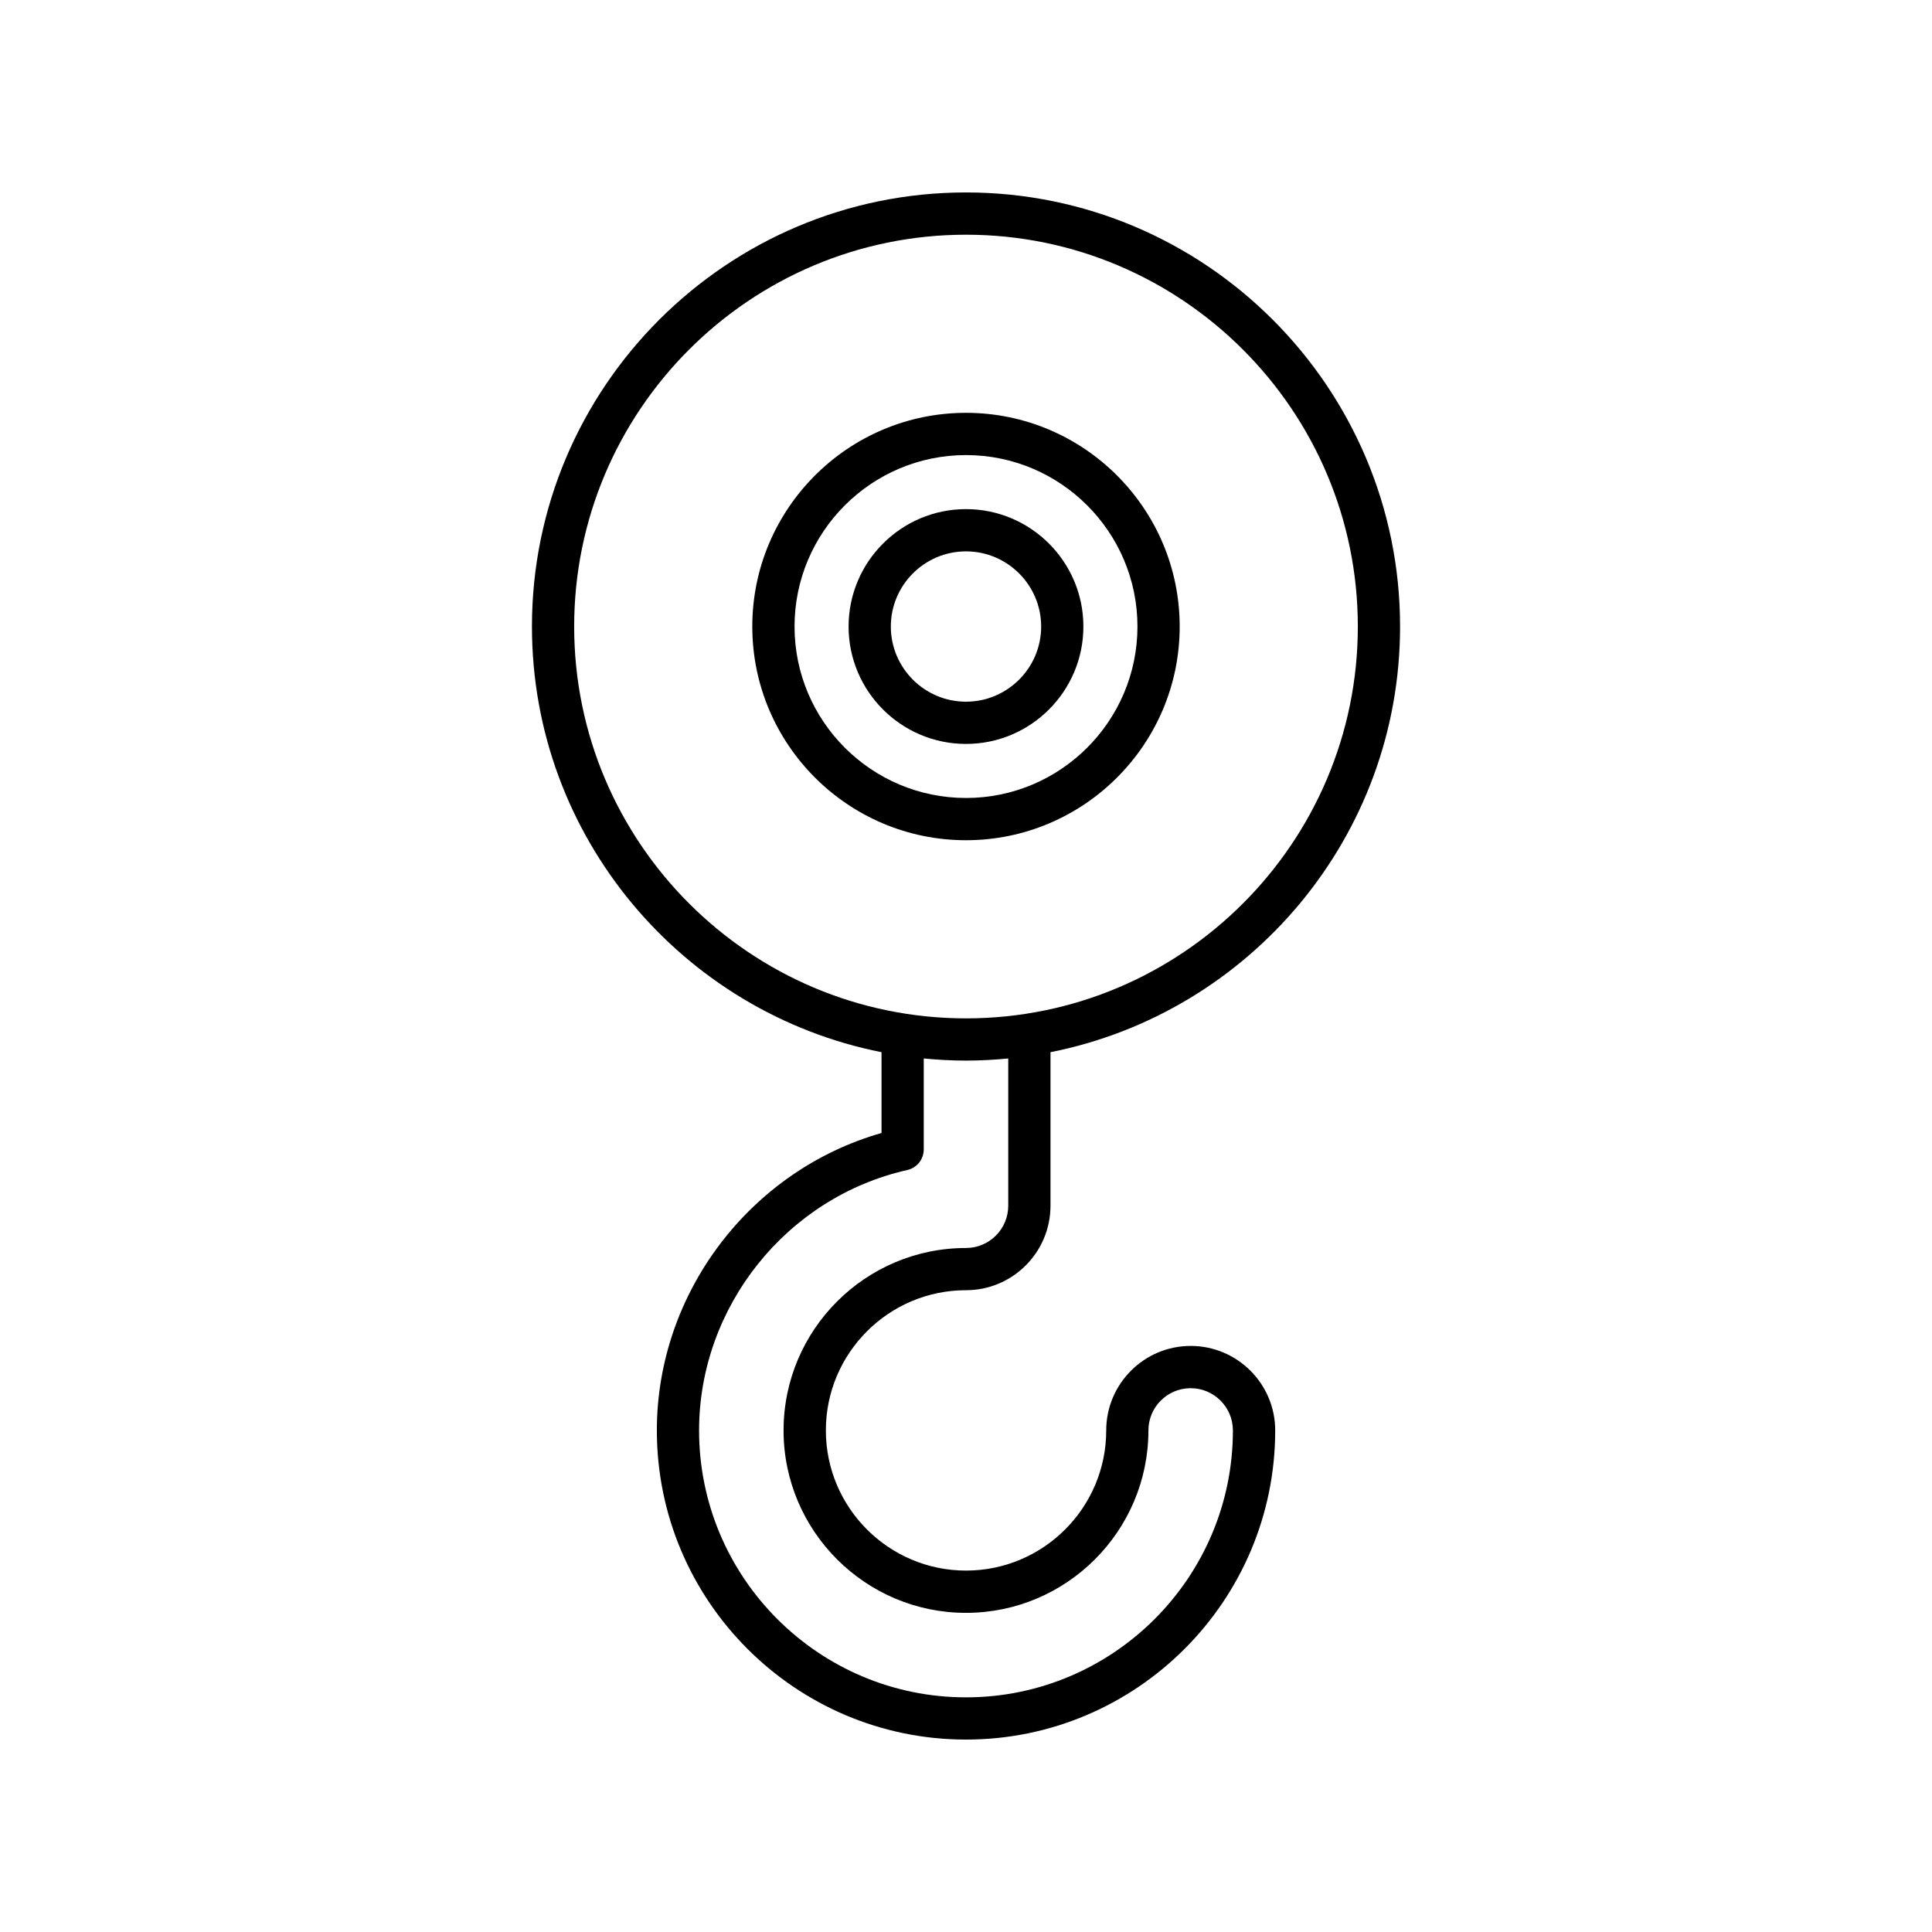 <?xml version="1.0" encoding="UTF-8"?>
<!-- Uploaded to: ICON Repo, www.svgrepo.com, Generator: ICON Repo Mixer Tools -->
<svg fill="#000000" width="800px" height="800px" version="1.1" viewBox="144 144 512 512" xmlns="http://www.w3.org/2000/svg">
 <g>
  <path d="m456.63 310.04c0-31.23-25.402-56.637-56.633-56.637-31.227 0-56.633 25.402-56.633 56.637 0 31.227 25.402 56.629 56.633 56.629 31.23 0 56.633-25.406 56.633-56.629zm-102.07 0c0-25.055 20.383-45.438 45.438-45.438s45.438 20.387 45.438 45.438c-0.004 25.051-20.387 45.434-45.438 45.434-25.055 0-45.438-20.383-45.438-45.434z"/>
  <path d="m431.11 310.04c0-17.16-13.957-31.117-31.113-31.117s-31.113 13.957-31.113 31.117c0 17.156 13.957 31.109 31.113 31.109s31.113-13.957 31.113-31.109zm-51.031 0c0-10.984 8.934-19.922 19.918-19.922s19.918 8.938 19.918 19.922c0 10.98-8.938 19.914-19.918 19.914-10.984 0-19.918-8.934-19.918-19.914z"/>
  <path d="m400 485.92c12.348 0 22.391-10.043 22.391-22.391v-40.688c52.742-10.453 92.641-57.039 92.641-112.8 0-63.43-51.602-115.04-115.03-115.04s-115.03 51.605-115.03 115.04c0 55.766 39.898 102.36 92.641 112.8v21.414c-34.762 9.906-59.539 42.355-59.539 78.82 0 45.176 36.754 81.93 81.934 81.93 45.176 0 81.934-36.754 81.934-81.93 0-12.348-10.047-22.391-22.391-22.391-12.348 0-22.391 10.043-22.391 22.391 0 20.484-16.664 37.145-37.148 37.145-20.484 0-37.148-16.664-37.148-37.145-0.008-20.488 16.656-37.156 37.141-37.156zm-103.84-175.88c0-57.258 46.582-103.84 103.84-103.84s103.84 46.582 103.84 103.84c0 57.254-46.582 103.84-103.84 103.84-57.254-0.004-103.84-46.586-103.84-103.84zm55.492 213.04c0 26.656 21.688 48.344 48.344 48.344 26.66 0 48.344-21.688 48.344-48.344 0-6.172 5.019-11.195 11.195-11.195 6.176 0 11.195 5.023 11.195 11.195 0 39.004-31.73 70.734-70.734 70.734s-70.734-31.73-70.734-70.734c0-32.785 23.203-61.805 55.172-69.012 2.555-0.574 4.371-2.844 4.371-5.461v-24.102c3.688 0.359 7.418 0.566 11.195 0.566s7.508-0.211 11.195-0.566v39.031c0 6.172-5.019 11.195-11.195 11.195-26.66 0-48.348 21.688-48.348 48.348z"/>
 </g>
</svg>